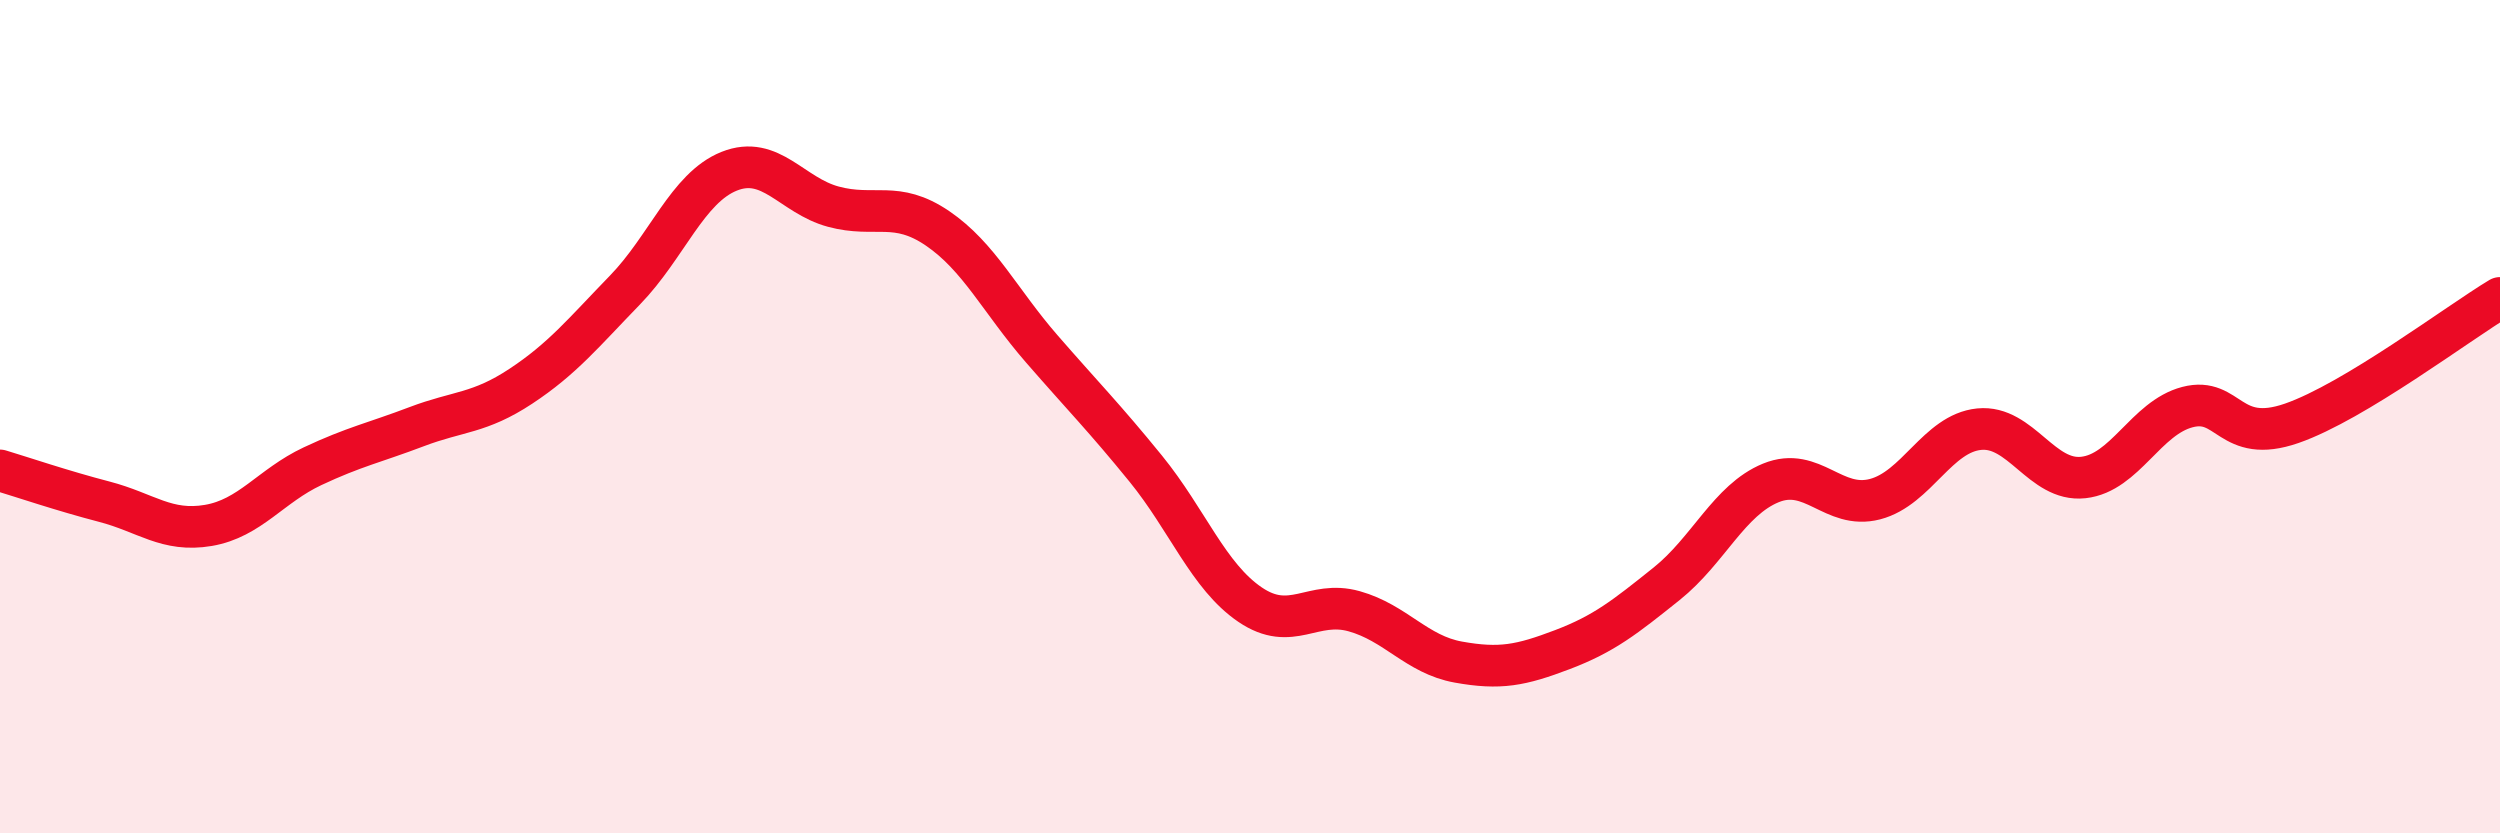 
    <svg width="60" height="20" viewBox="0 0 60 20" xmlns="http://www.w3.org/2000/svg">
      <path
        d="M 0,11.29 C 0.5,11.44 1.5,11.78 2.5,12.04 C 3.5,12.3 4,12.78 5,12.61 C 6,12.44 6.5,11.66 7.5,11.19 C 8.5,10.72 9,10.62 10,10.24 C 11,9.86 11.5,9.93 12.5,9.27 C 13.5,8.61 14,7.99 15,6.96 C 16,5.93 16.5,4.51 17.5,4.11 C 18.5,3.71 19,4.69 20,4.96 C 21,5.23 21.5,4.8 22.5,5.48 C 23.5,6.16 24,7.22 25,8.37 C 26,9.52 26.5,10.02 27.5,11.25 C 28.5,12.48 29,13.83 30,14.51 C 31,15.19 31.5,14.39 32.5,14.67 C 33.5,14.95 34,15.71 35,15.89 C 36,16.07 36.5,15.97 37.5,15.59 C 38.5,15.21 39,14.81 40,14.01 C 41,13.21 41.5,12 42.5,11.59 C 43.5,11.18 44,12.24 45,11.98 C 46,11.72 46.5,10.4 47.5,10.3 C 48.5,10.2 49,11.57 50,11.46 C 51,11.35 51.5,10.03 52.5,9.77 C 53.5,9.51 53.5,10.68 55,10.16 C 56.5,9.64 59,7.75 60,7.15L60 20L0 20Z"
        fill="#EB0A25"
        opacity="0.1"
        stroke-linecap="round"
        stroke-linejoin="round"
      />
      <path
        d="M 0,11.29 C 0.5,11.44 1.5,11.78 2.5,12.04 C 3.5,12.3 4,12.78 5,12.61 C 6,12.44 6.5,11.66 7.5,11.19 C 8.5,10.72 9,10.62 10,10.24 C 11,9.86 11.5,9.93 12.5,9.27 C 13.5,8.61 14,7.99 15,6.96 C 16,5.93 16.5,4.51 17.5,4.11 C 18.5,3.71 19,4.69 20,4.96 C 21,5.23 21.5,4.8 22.5,5.48 C 23.5,6.16 24,7.22 25,8.37 C 26,9.52 26.5,10.02 27.5,11.25 C 28.5,12.48 29,13.83 30,14.51 C 31,15.19 31.5,14.39 32.5,14.67 C 33.5,14.95 34,15.71 35,15.89 C 36,16.07 36.5,15.97 37.5,15.59 C 38.5,15.21 39,14.81 40,14.01 C 41,13.21 41.5,12 42.5,11.59 C 43.5,11.18 44,12.24 45,11.98 C 46,11.72 46.5,10.4 47.5,10.3 C 48.5,10.2 49,11.57 50,11.46 C 51,11.35 51.5,10.03 52.5,9.77 C 53.5,9.51 53.5,10.68 55,10.16 C 56.5,9.64 59,7.75 60,7.15"
        stroke="#EB0A25"
        stroke-width="1"
        fill="none"
        stroke-linecap="round"
        stroke-linejoin="round"
      />
    </svg>
  